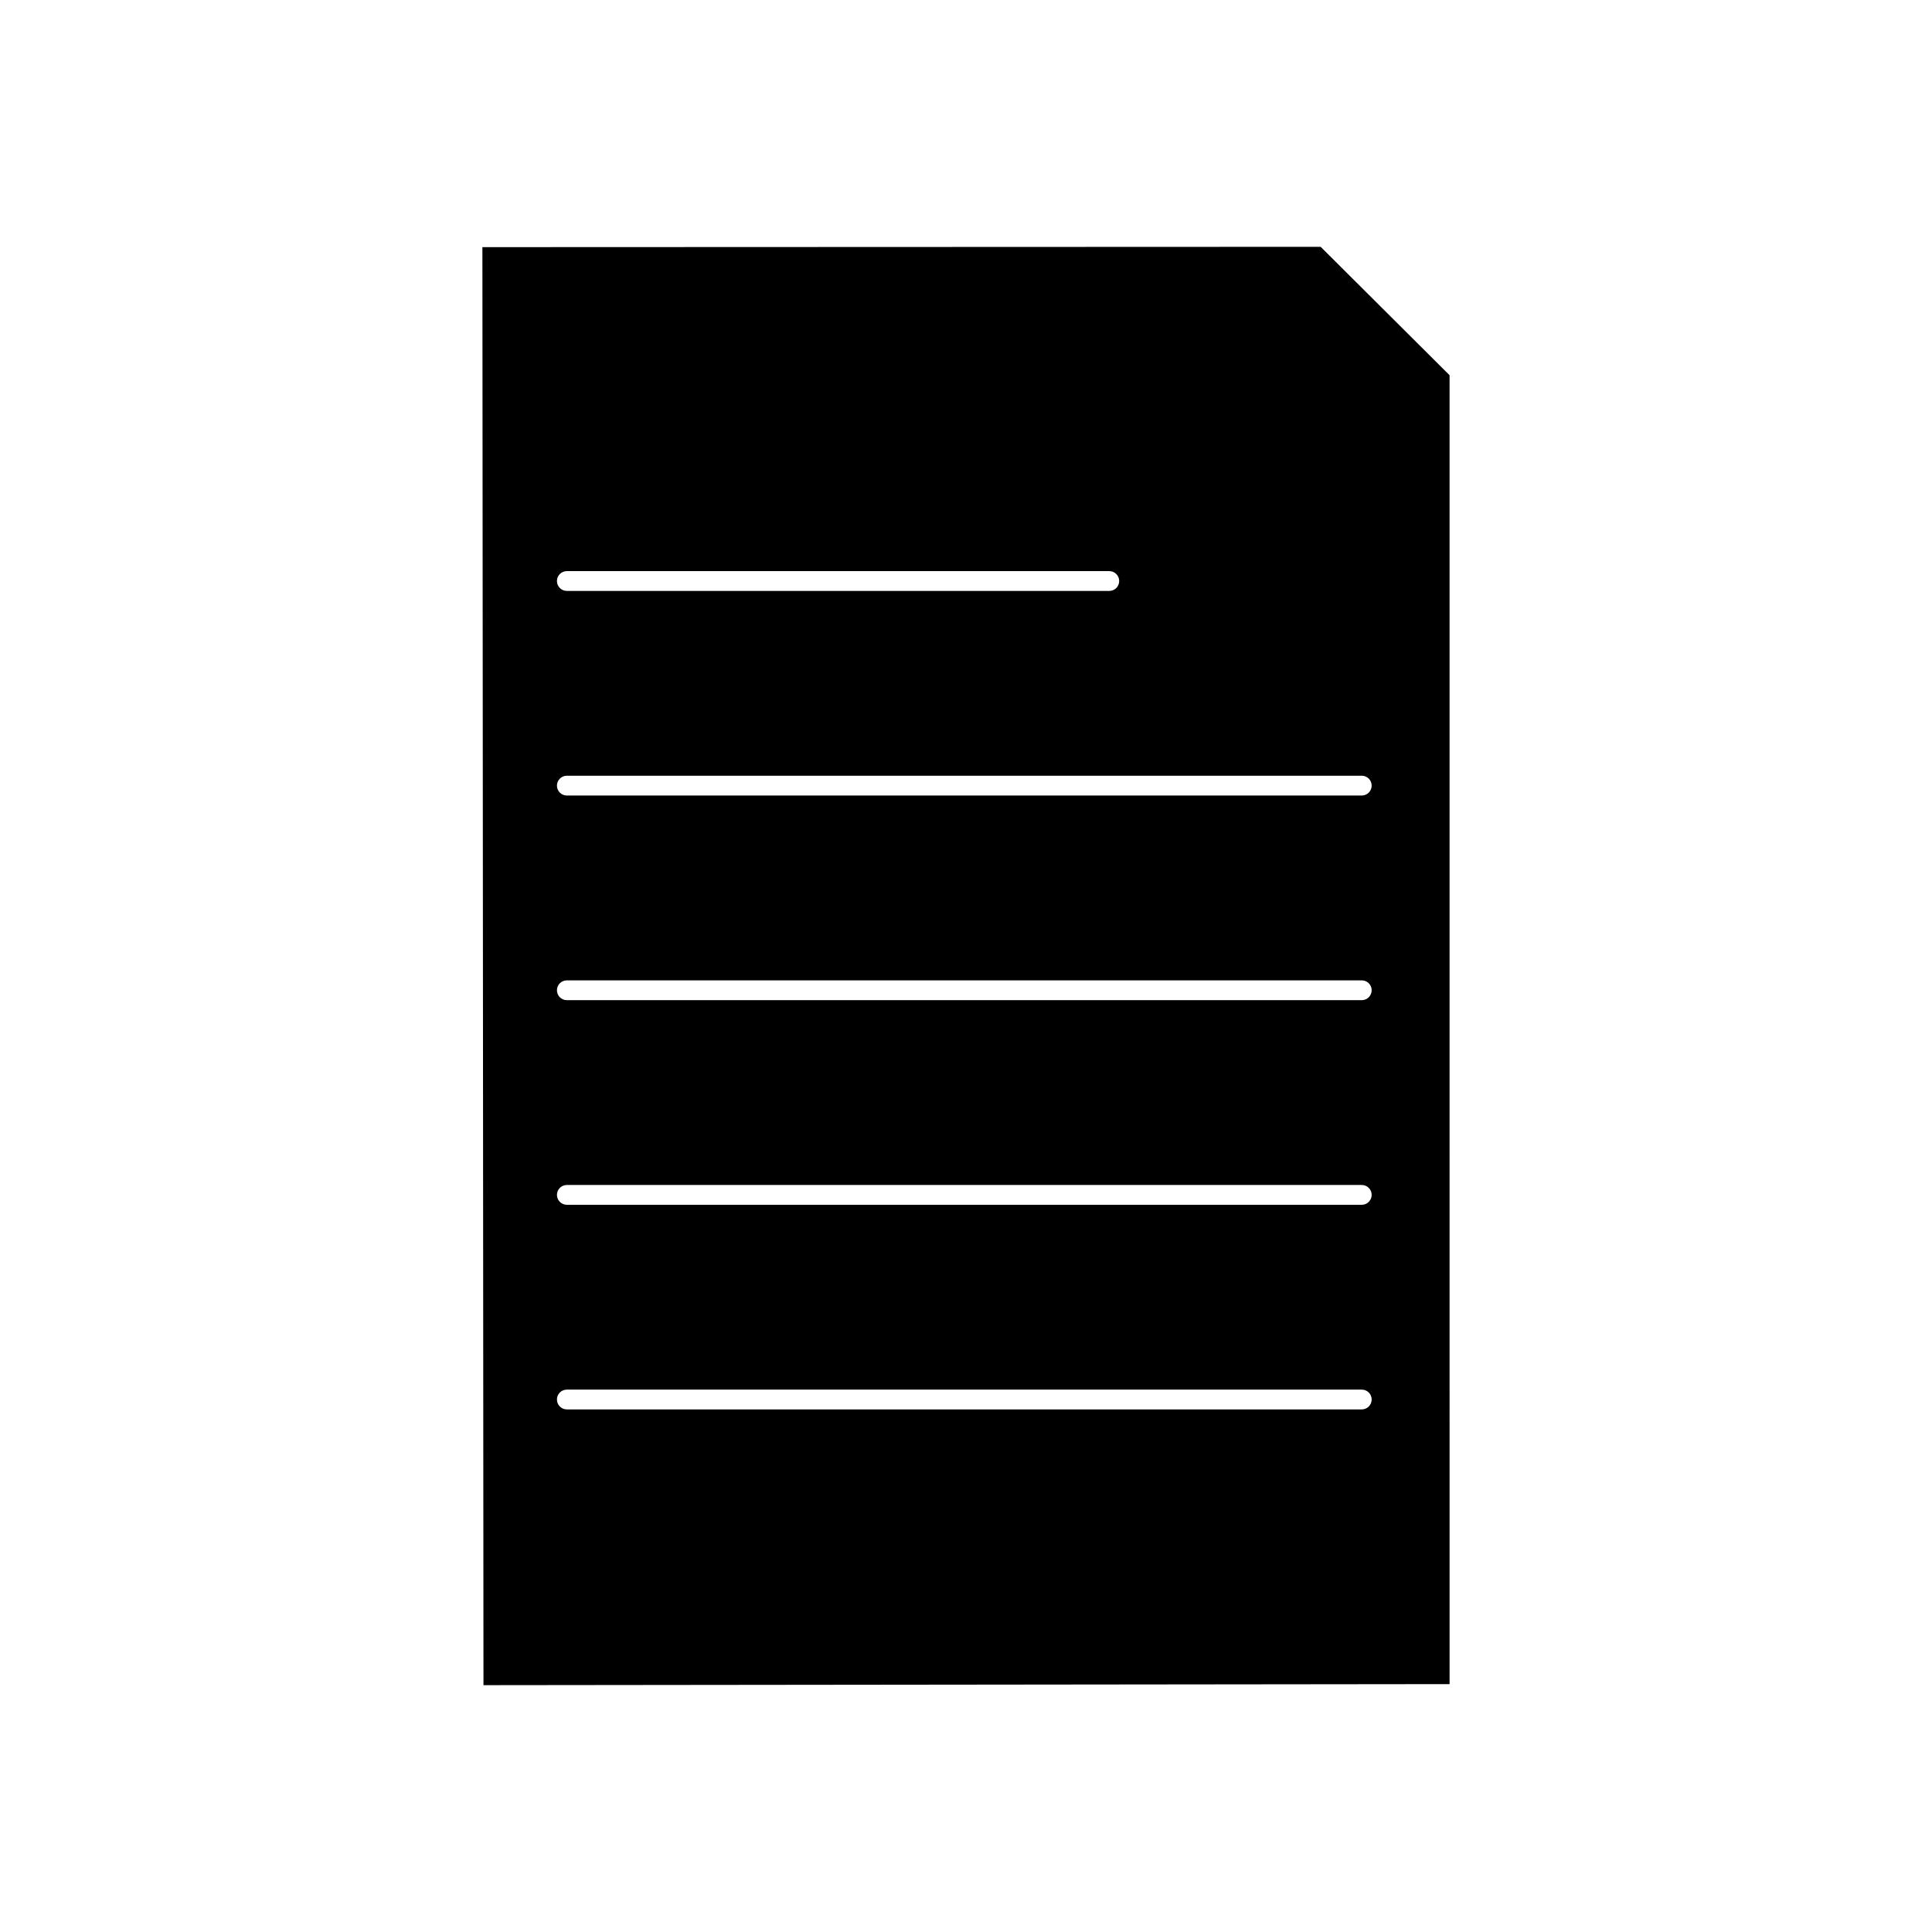 <?xml version="1.0" encoding="UTF-8"?>
<!-- Uploaded to: SVG Repo, www.svgrepo.com, Generator: SVG Repo Mixer Tools -->
<svg fill="#000000" width="800px" height="800px" version="1.1" viewBox="144 144 512 512" xmlns="http://www.w3.org/2000/svg">
 <path d="m493.99 209.41-222.15 0.086 0.285 381.09 256.03-0.277-0.004-346.87zm-199.77 85.941h143.75c1.453 0 2.625 1.18 2.625 2.625 0 1.449-1.172 2.625-2.625 2.625h-143.75c-1.449 0-2.625-1.176-2.625-2.625 0-1.449 1.168-2.625 2.625-2.625zm210.66 222.16h-210.66c-1.449 0-2.625-1.18-2.625-2.625 0-1.453 1.176-2.625 2.625-2.625h210.66c1.453 0 2.625 1.172 2.625 2.625-0.004 1.445-1.168 2.625-2.625 2.625zm0-54.23h-210.66c-1.449 0-2.625-1.18-2.625-2.625 0-1.441 1.176-2.625 2.625-2.625h210.66c1.453 0 2.625 1.18 2.625 2.625 0 1.445-1.172 2.625-2.629 2.625zm0-54.223h-210.66c-1.449 0-2.625-1.18-2.625-2.625 0-1.453 1.176-2.625 2.625-2.625h210.66c1.453 0 2.625 1.172 2.625 2.625-0.008 1.445-1.172 2.625-2.629 2.625zm0-54.234h-210.66c-1.449 0-2.625-1.176-2.625-2.625 0-1.441 1.176-2.625 2.625-2.625h210.66c1.453 0 2.625 1.18 2.625 2.625-0.008 1.449-1.172 2.625-2.629 2.625z"/>
</svg>